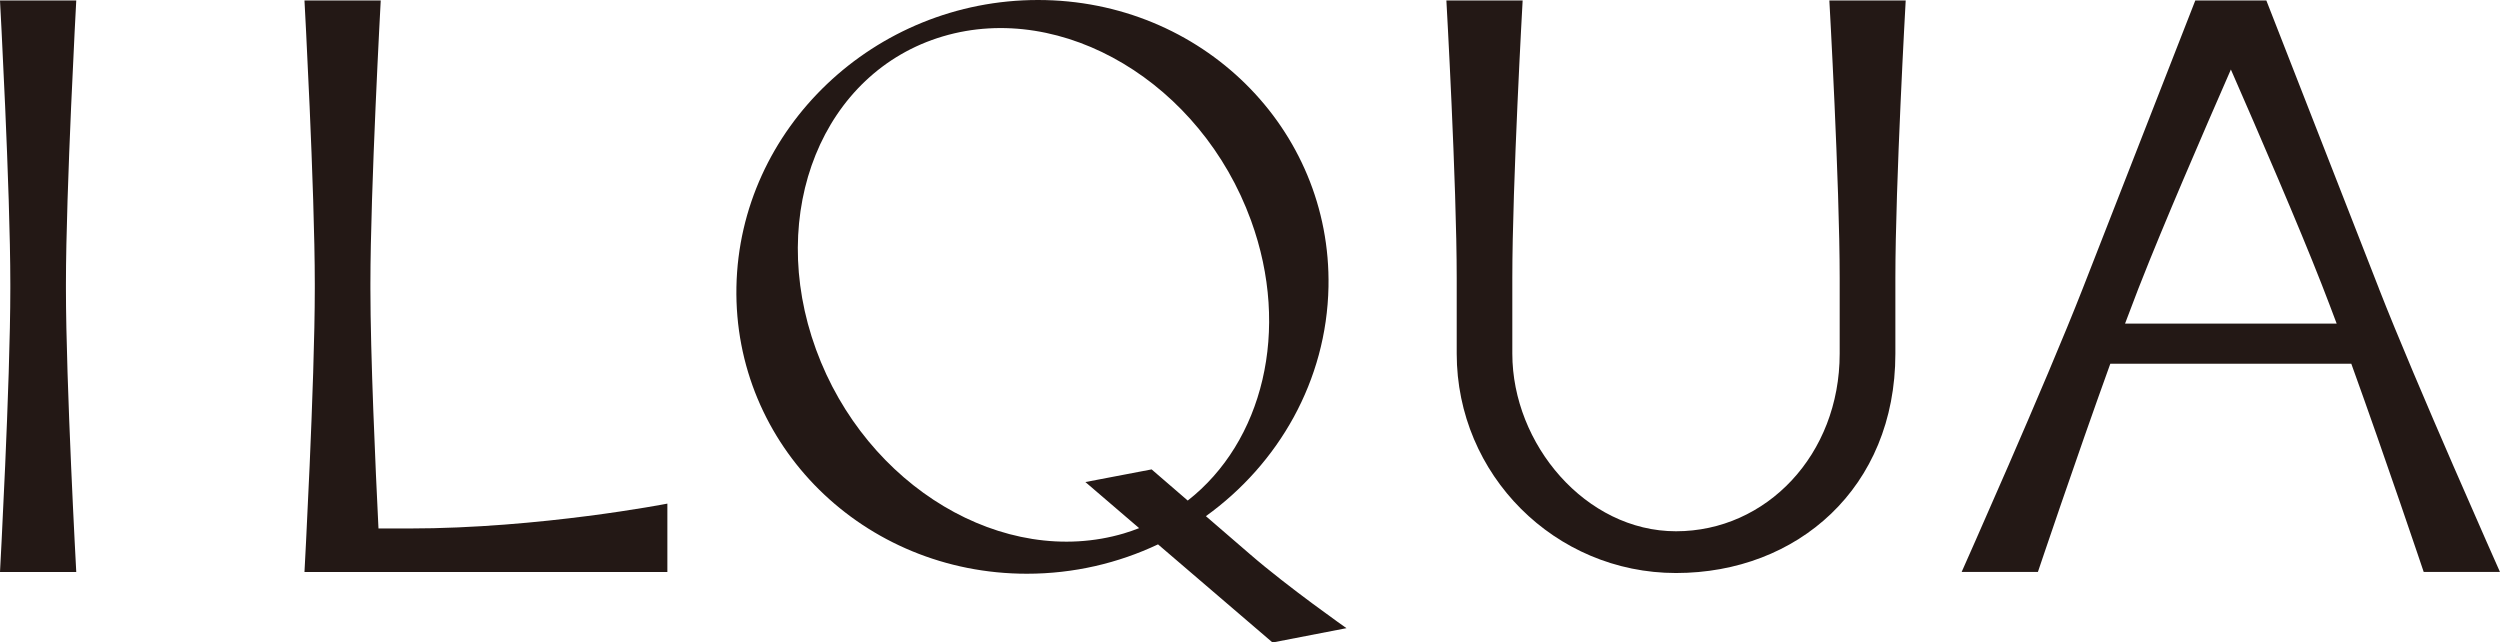 <svg viewBox="0 0 656.31 168.67" xmlns="http://www.w3.org/2000/svg" data-name="レイヤー 2" id="_レイヤー_2">
  <defs>
    <style>
      .cls-1 {
        fill: #231815;
        stroke-width: 0px;
      }
    </style>
  </defs>
  <g data-name="レイヤー 2" id="_レイヤー_2-2">
    <g>
      <path d="M20.02.13H0s2.71,49.63,2.71,74.4v1.23c0,24.78-2.71,74.4-2.71,74.4h20.02s-2.71-49.63-2.71-74.4v-1.23C17.32,49.75,20.02.13,20.02.13Z" class="cls-1"></path>
      <path d="M99.36,138.74c-.8-16.16-2.12-45.65-2.12-62.98v-1.23c0-24.78,2.71-74.4,2.71-74.4h-20.02s2.71,49.63,2.71,74.4v1.23c0,24.78-2.71,74.4-2.71,74.4h95.27v-17.95s-33.42,6.53-67.85,6.53h-7.98Z" class="cls-1"></path>
      <path d="M316.57,135.51c19.1-13.74,31.71-35.59,32.19-60.2.8-41.59-33.34-75.31-76.26-75.31s-78.37,33.72-79.17,75.31c-.8,41.59,33.34,75.31,76.26,75.31,12.3,0,23.99-2.78,34.42-7.71l30.06,25.76,19.41-3.76s-15.43-10.83-25.32-19.41l-11.58-9.99ZM295.1,140.02c-31.53,9.36-67.75-12.26-80.88-48.29-13.14-36.03,1.78-72.82,33.31-82.18,31.53-9.36,67.75,12.26,80.88,48.29,10.53,28.87,3.03,58.23-16.6,73.57l-9.48-8.18-17.39,3.32,14.11,12.1c-1.29.5-2.6.97-3.96,1.37Z" class="cls-1"></path>
      <path d="M624.53,75.75h0S594.97.12,594.97.12h-18.65l-29.57,75.67c-9.69,24.79-31.77,74.36-31.77,74.36h20.02s10-29.74,19.01-54.67h63.26c9.01,24.93,19.01,54.67,19.01,54.67h20.02s-22.1-49.63-31.78-74.4ZM557.88,84.94c1.23-3.3,2.41-6.4,3.5-9.19h0s.49-1.23.49-1.23h0c5.92-15.14,16.48-39.57,23.79-56.27,7.31,16.7,17.87,41.13,23.79,56.28h0s.48,1.24.48,1.24h0c1.09,2.78,2.26,5.88,3.5,9.18h-55.53Z" class="cls-1"></path>
      <path d="M482.96.13h-2.71s2.71,48.07,2.71,72.85v19.87c0,26.52-19.24,46.62-42.97,46.62s-42.97-22.89-42.97-46.62v-19.87c0-24.78,2.71-72.85,2.71-72.85h-20.02s2.71,48.07,2.71,72.85v19.87c0,31.8,25.78,57.58,57.58,57.58s57.58-22.33,57.58-57.58v-19.87c0-24.78,2.71-72.85,2.71-72.85h-17.32Z" class="cls-1"></path>
    </g>
  </g>
</svg>